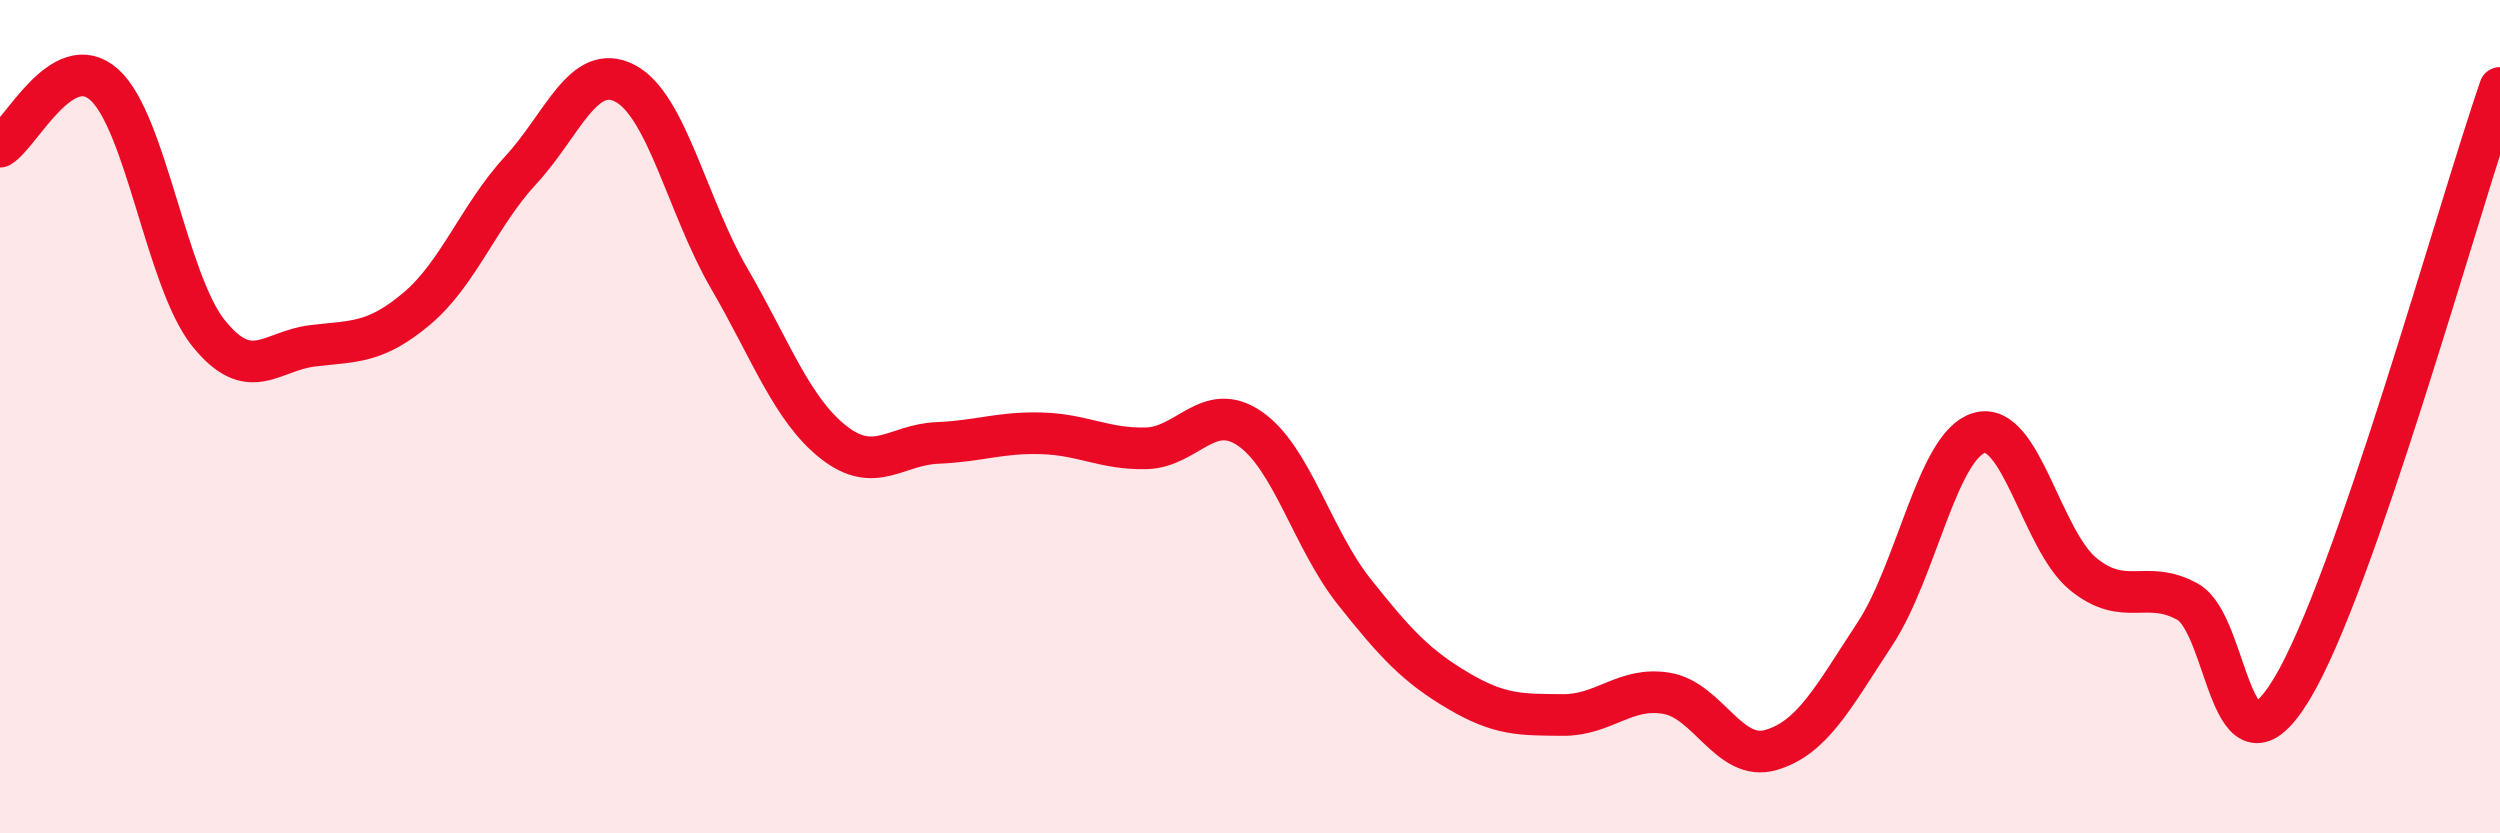 
    <svg width="60" height="20" viewBox="0 0 60 20" xmlns="http://www.w3.org/2000/svg">
      <path
        d="M 0,3.52 C 0.5,3.22 1.5,1.14 2.5,2.03 C 3.5,2.92 4,6.74 5,7.99 C 6,9.24 6.5,8.42 7.5,8.3 C 8.5,8.18 9,8.25 10,7.41 C 11,6.57 11.5,5.16 12.5,4.08 C 13.5,3 14,1.48 15,2 C 16,2.52 16.5,4.96 17.5,6.68 C 18.5,8.4 19,9.82 20,10.61 C 21,11.4 21.5,10.67 22.5,10.63 C 23.5,10.59 24,10.37 25,10.4 C 26,10.43 26.5,10.78 27.5,10.76 C 28.5,10.74 29,9.6 30,10.29 C 31,10.98 31.5,12.94 32.5,14.2 C 33.5,15.46 34,15.99 35,16.58 C 36,17.17 36.5,17.15 37.5,17.16 C 38.5,17.17 39,16.47 40,16.64 C 41,16.81 41.5,18.29 42.5,18 C 43.5,17.71 44,16.73 45,15.21 C 46,13.69 46.5,10.68 47.5,10.39 C 48.5,10.1 49,12.97 50,13.78 C 51,14.59 51.5,13.89 52.5,14.44 C 53.5,14.99 53.5,19.01 55,16.54 C 56.5,14.07 59,5 60,2.11L60 20L0 20Z"
        fill="#EB0A25"
        opacity="0.1"
        stroke-linecap="round"
        stroke-linejoin="round"
      />
      <path
        d="M 0,3.52 C 0.5,3.22 1.5,1.14 2.5,2.03 C 3.5,2.92 4,6.74 5,7.99 C 6,9.24 6.5,8.42 7.5,8.3 C 8.5,8.18 9,8.25 10,7.41 C 11,6.57 11.5,5.16 12.5,4.08 C 13.5,3 14,1.48 15,2 C 16,2.52 16.5,4.96 17.5,6.68 C 18.5,8.4 19,9.82 20,10.61 C 21,11.4 21.5,10.67 22.5,10.63 C 23.5,10.59 24,10.37 25,10.4 C 26,10.43 26.5,10.78 27.5,10.76 C 28.5,10.74 29,9.6 30,10.29 C 31,10.98 31.5,12.94 32.5,14.2 C 33.5,15.46 34,15.99 35,16.58 C 36,17.17 36.5,17.15 37.5,17.16 C 38.5,17.17 39,16.47 40,16.64 C 41,16.81 41.5,18.29 42.5,18 C 43.5,17.71 44,16.73 45,15.21 C 46,13.69 46.5,10.68 47.5,10.39 C 48.5,10.1 49,12.97 50,13.78 C 51,14.59 51.5,13.89 52.5,14.44 C 53.5,14.99 53.5,19.01 55,16.54 C 56.5,14.07 59,5 60,2.11"
        stroke="#EB0A25"
        stroke-width="1"
        fill="none"
        stroke-linecap="round"
        stroke-linejoin="round"
      />
    </svg>
  